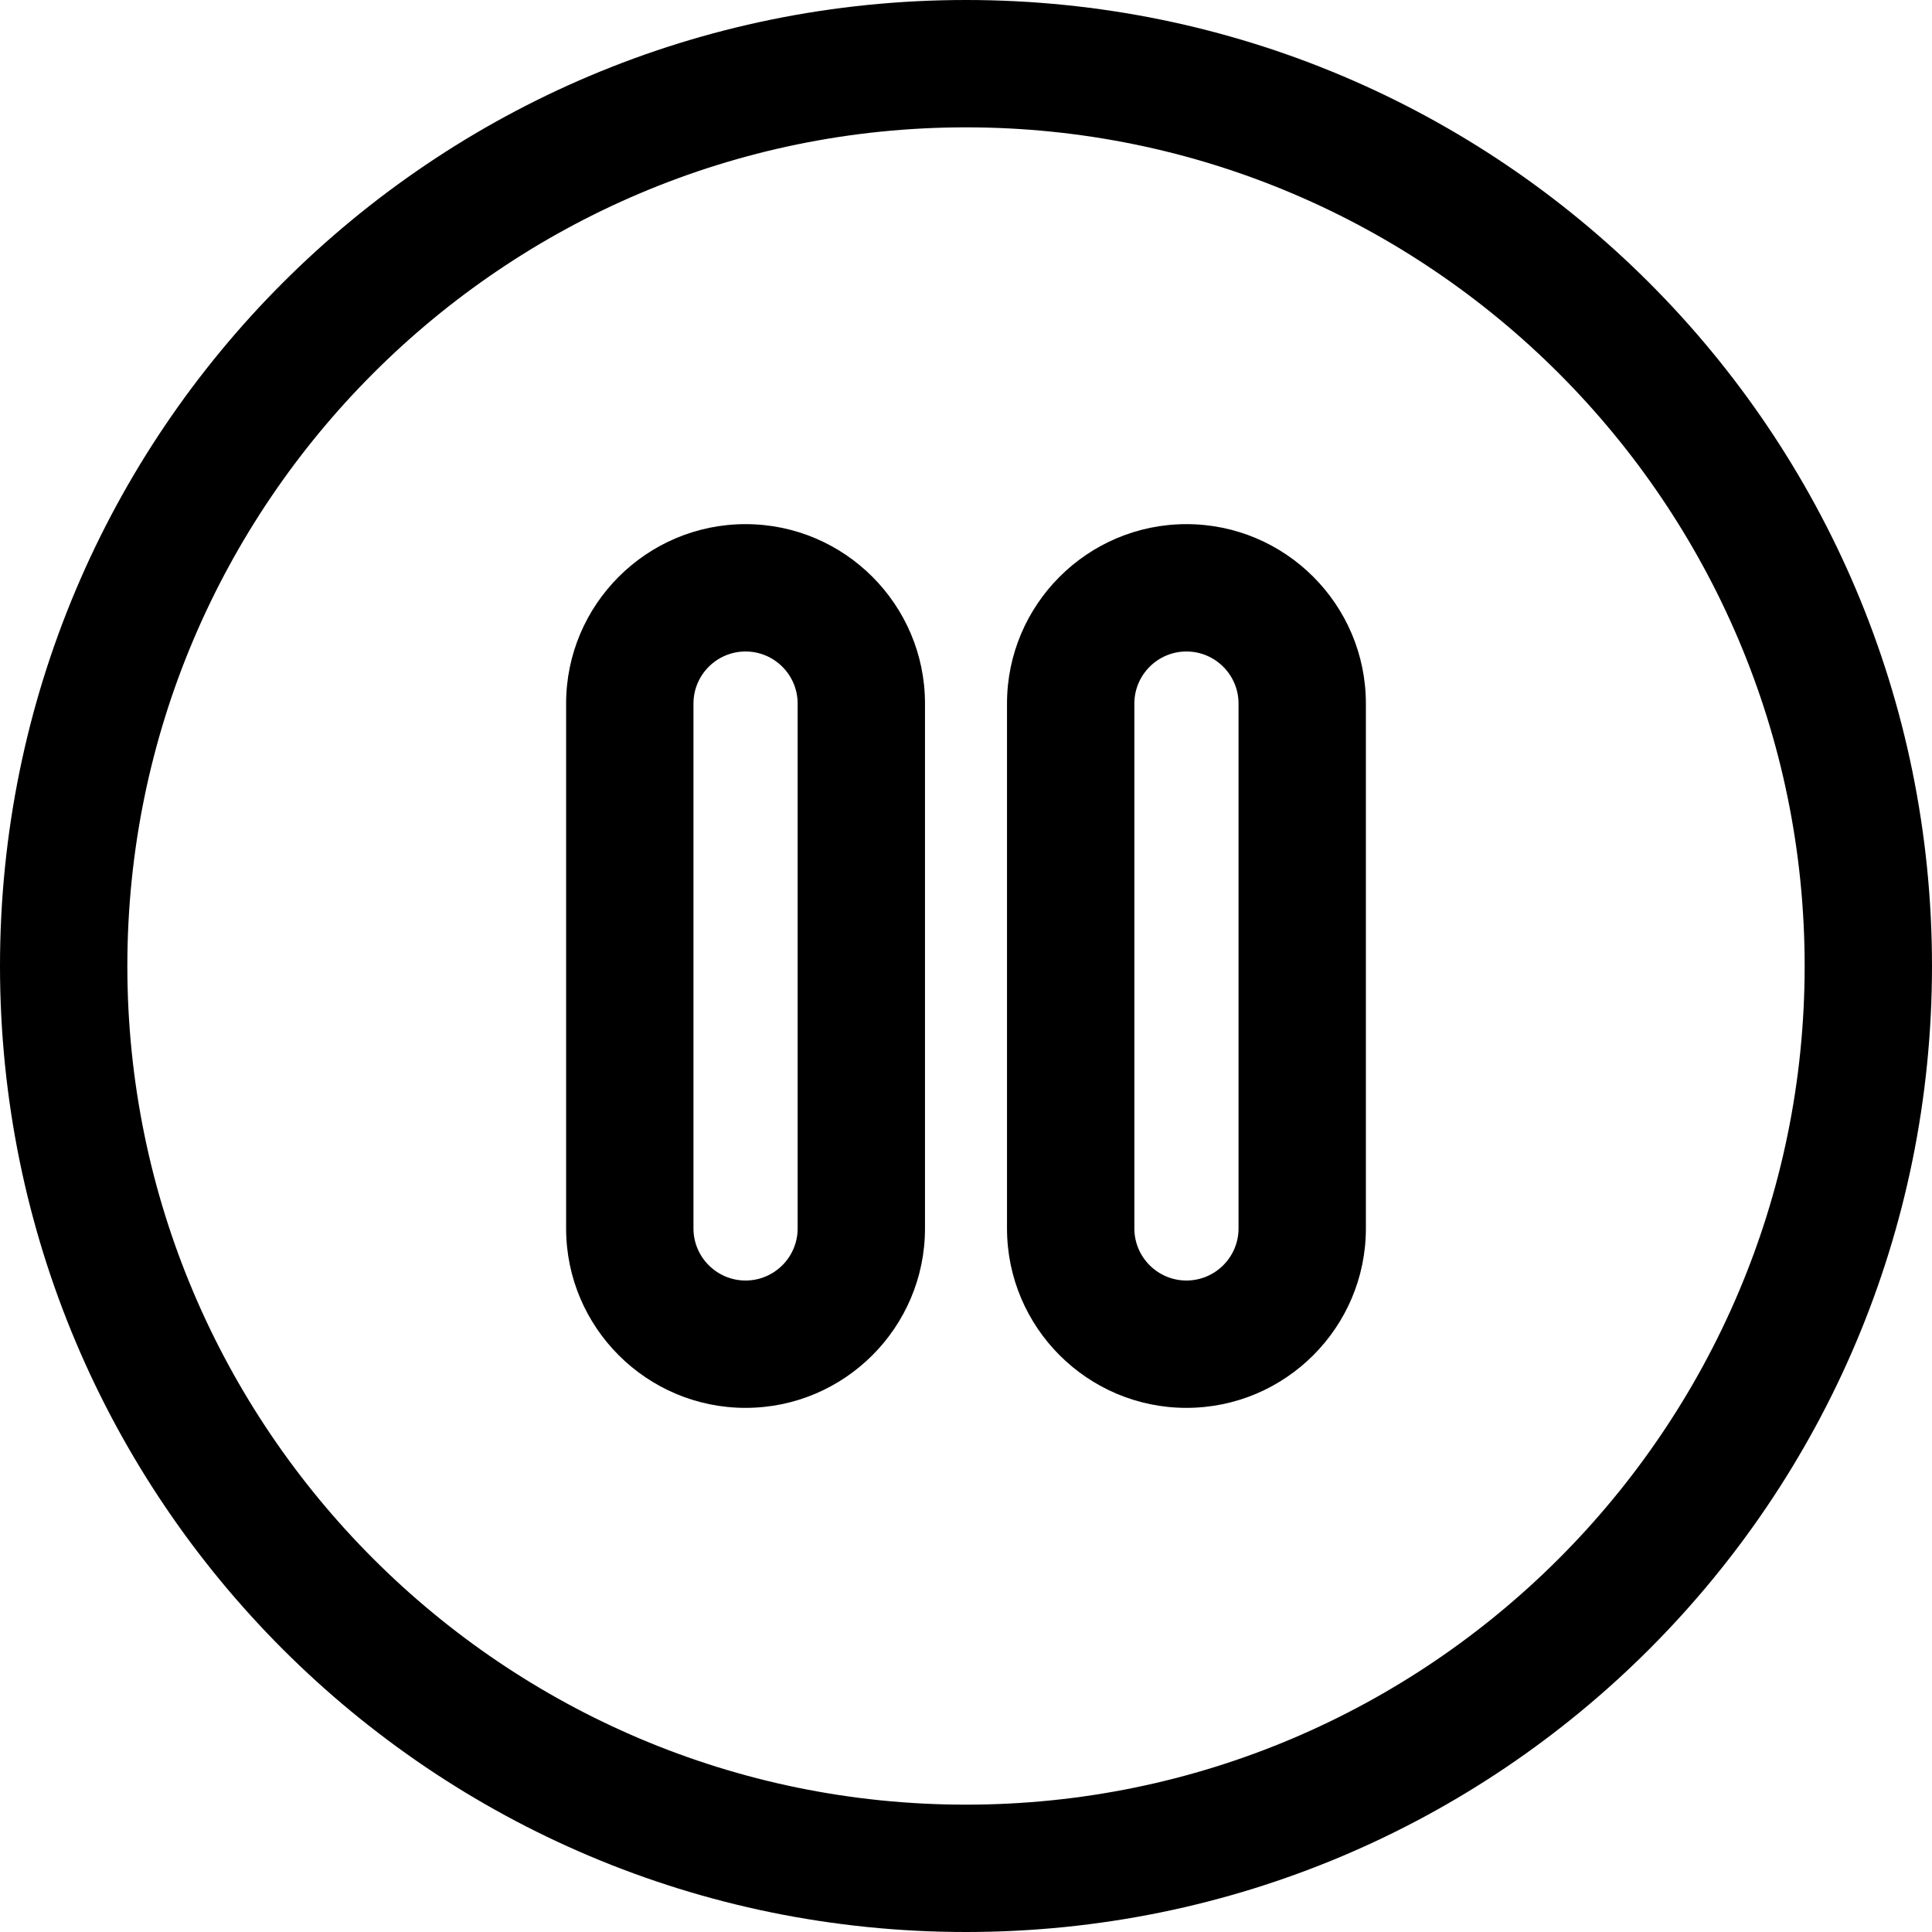 <?xml version="1.0" encoding="iso-8859-1"?>
<!-- Uploaded to: SVG Repo, www.svgrepo.com, Generator: SVG Repo Mixer Tools -->
<svg fill="#000000" height="800px" width="800px" version="1.1" id="Layer_1" xmlns="http://www.w3.org/2000/svg" xmlns:xlink="http://www.w3.org/1999/xlink" 
	 viewBox="0 0 511.999 511.999" xml:space="preserve">
<g>
	<g>
		<path d="M256.001,0C114.509,0,0,114.497,0,255.999C0,397.49,114.497,511.999,255.999,511.999
			c141.492,0,255.999-114.496,255.999-255.999C512,114.511,397.503,0,256.001,0z M256.001,478.252
			c-122.55,0-222.252-99.702-222.252-222.252S133.451,33.748,256.001,33.748s222.251,99.701,222.251,222.251
			S378.55,478.252,256.001,478.252z"/>
	</g>
</g>
<g>
	<g>
		<path d="M197.58,138.901c-26.221,0-47.554,21.332-47.554,47.554v139.09c0,26.221,21.332,47.553,47.554,47.553
			s47.553-21.332,47.553-47.553V186.456C245.134,160.234,223.801,138.901,197.58,138.901z M211.385,325.546
			c0,7.612-6.193,13.805-13.805,13.805s-13.805-6.193-13.805-13.805v-139.09c0-7.612,6.193-13.805,13.805-13.805
			s13.805,6.193,13.805,13.805V325.546z"/>
	</g>
</g>
<g>
	<g>
		<path d="M314.42,138.901c-26.222,0-47.554,21.332-47.554,47.554v139.09c0,26.221,21.332,47.553,47.554,47.553
			s47.554-21.332,47.554-47.553V186.456C361.973,160.234,340.641,138.901,314.42,138.901z M328.225,325.546
			c0,7.612-6.194,13.805-13.805,13.805s-13.805-6.193-13.805-13.805v-139.09c0-7.612,6.194-13.805,13.805-13.805
			s13.805,6.193,13.805,13.805V325.546z"/>
	</g>
</g>
</svg>